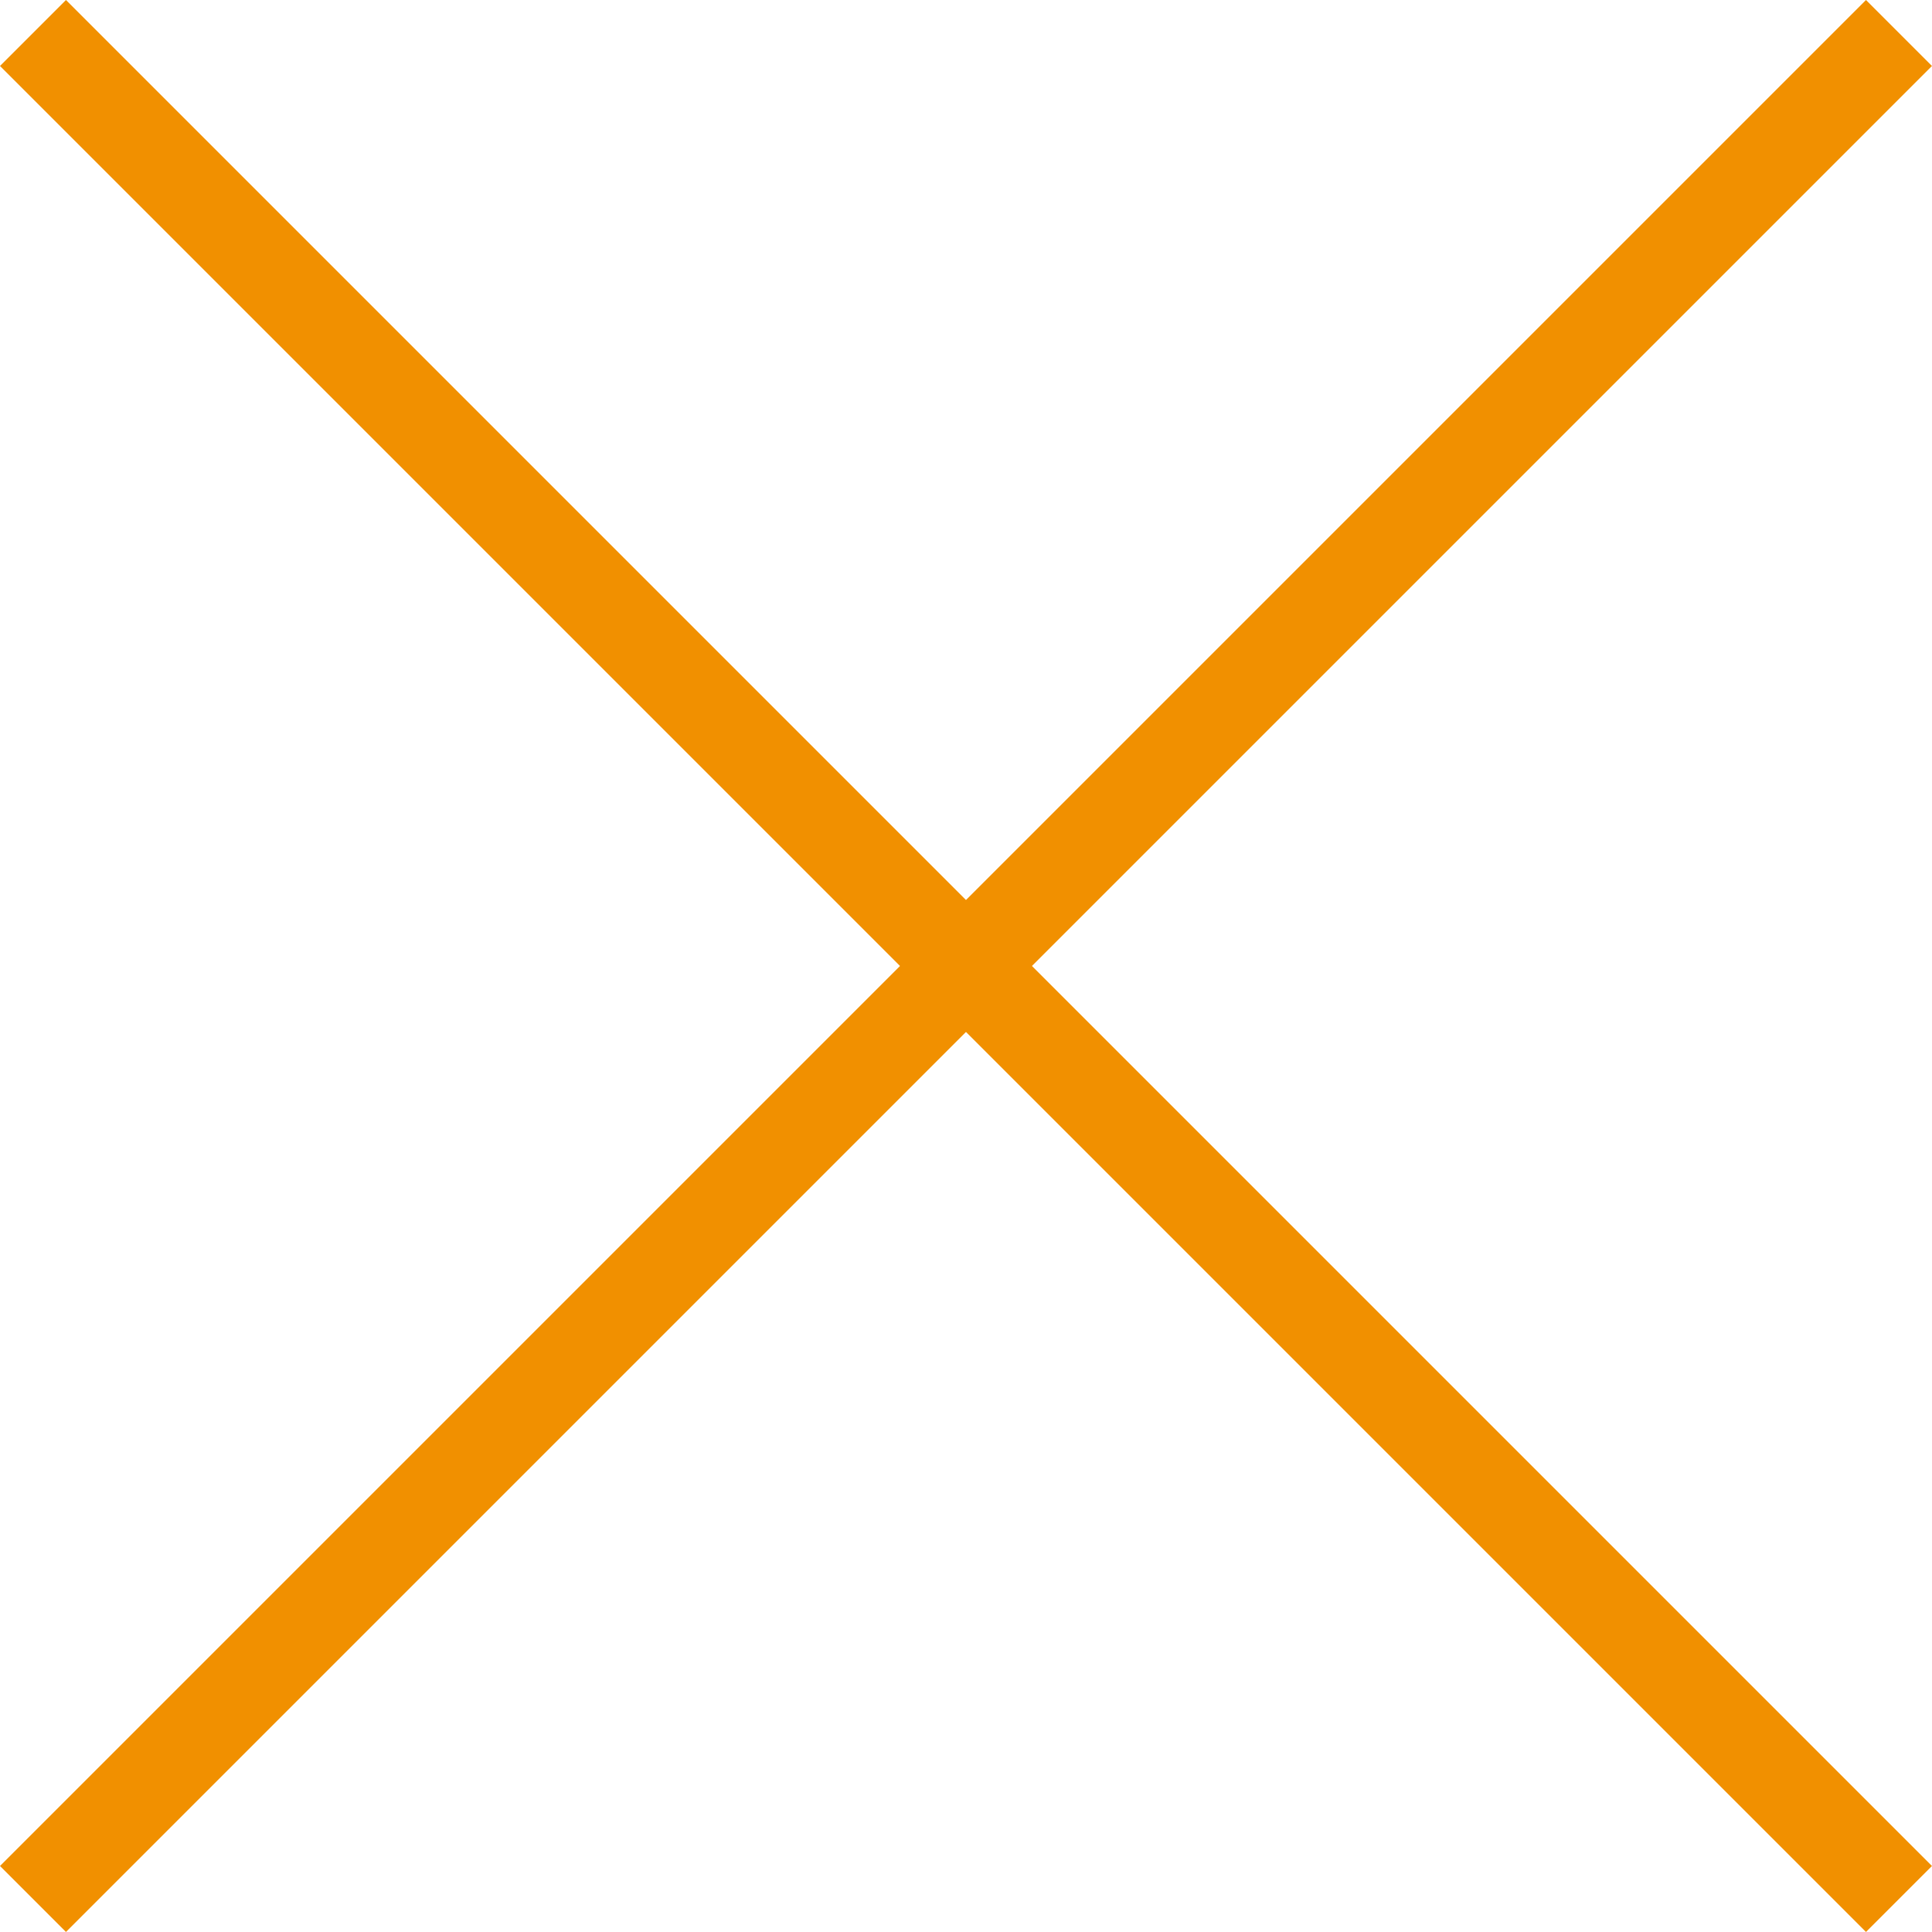 <svg xmlns="http://www.w3.org/2000/svg" width="41.415" height="41.414" viewBox="0 0 41.415 41.414">
  <g id="Gruppe_145" data-name="Gruppe 145" transform="translate(-1551.293 -2147.793)">
    <path id="Pfad_39" data-name="Pfad 39" d="M-4708.18,1381.581l-20-20,20-20" transform="translate(2933.581 6896.68) rotate(90)" fill="none" stroke="#f19000" stroke-width="2"/>
    <path id="Pfad_39-2" data-name="Pfad 39" d="M-4708.18,1381.581l-20-20,20-20" transform="translate(210.419 -2559.68) rotate(-90)" fill="none" stroke="#f19000" stroke-width="2"/>
  </g>
</svg>
